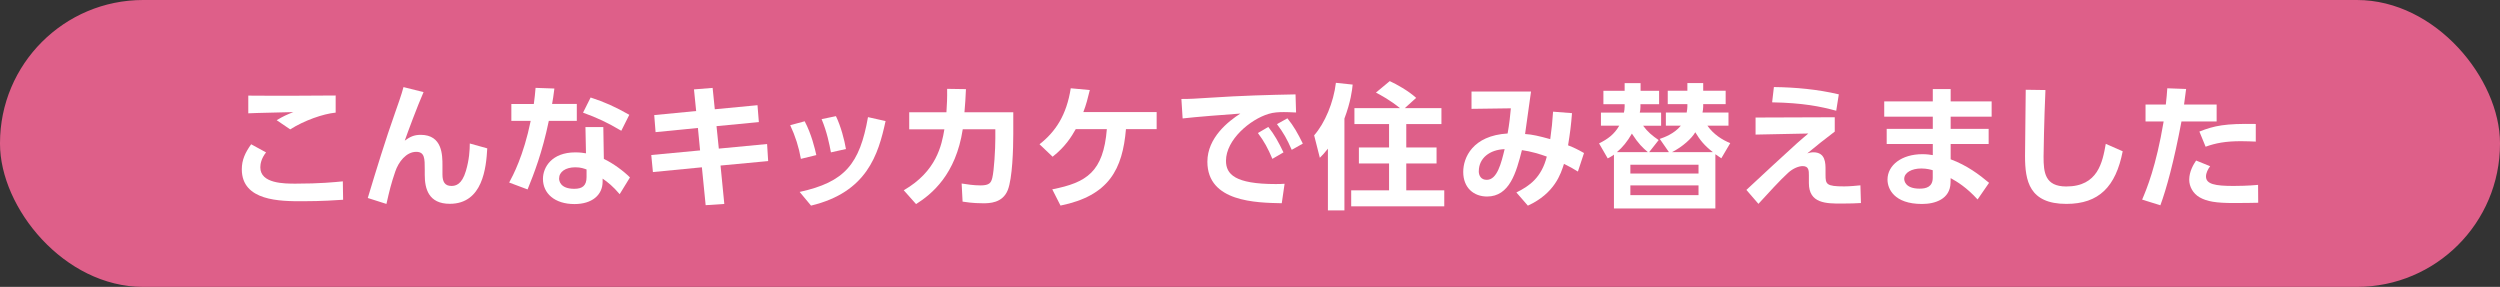 <?xml version="1.0" encoding="UTF-8"?><svg id="_レイヤー_1" xmlns="http://www.w3.org/2000/svg" viewBox="0 0 610 70"><rect x="0" y="0" width="610" height="70" fill="#333333" stroke="none"/><defs><style>.cls-1{fill:#de5f89;}.cls-1,.cls-2{stroke-width:0px;}.cls-2{fill:#fff;}</style></defs><rect class="cls-1" y="0" width="610" height="70" rx="34.93" ry="34.93"/><path class="cls-2" d="M64.91,37.19c-1.22,1.55-1.39,2.91-1.39,3.66,0,3.96,5.87,3.96,8.58,3.96,6.01,0,9.47-.36,11.55-.56l.07,4.49c-1.58.1-4.98.36-9.93.36-5.35,0-14.79,0-14.79-7.79,0-2.31.83-4.06,2.28-6.11l3.63,1.98ZM81.9,27.48c-3.07.3-7.66,1.91-11.09,4.09l-3.3-2.24c1.65-.99,2.41-1.32,4.06-1.98-1.75.07-9.41.2-10.99.3v-4.32c5.45.07,19.84,0,21.32-.03v4.19Z"/><path class="cls-2" d="M103.35,22.47c-1.55,3.53-3.86,9.77-4.59,11.85,1.25-.92,2.24-1.42,3.89-1.42,5.31,0,5.31,4.98,5.31,7.49v2.18c0,1.75.56,2.8,2.18,2.8,1.02,0,2.54-.3,3.53-3.63.82-2.74.96-5.12.96-6.73l4.26,1.19c-.26,4.65-1.06,13.53-9.14,13.53-5.21,0-6.11-3.73-6.11-7.03v-1.29c0-2.71,0-4.36-2.08-4.36-2.44,0-4.32,2.44-5.12,4.82-1.02,3-1.39,4.55-2.15,7.89l-4.55-1.45c2.11-7,4.26-14.03,6.7-20.92.33-.92,1.65-4.62,2.01-6.14l4.88,1.22Z"/><path class="cls-2" d="M140.74,25.37v4.12h-6.83c-1.62,7.82-3.63,12.9-5.18,16.73l-4.49-1.68c.92-1.72,3.5-6.5,5.25-15.05h-4.72v-4.12h5.48c.2-1.58.33-2.51.43-3.93l4.59.16c-.26,2.08-.33,2.48-.56,3.76h6.04ZM147.34,38.77c2.34,1.12,4.85,3,6.37,4.52l-2.51,4.09c-1.62-1.91-2.87-2.9-4.16-3.8v.73c0,3.3-2.61,5.48-6.87,5.48-4.88,0-7.69-2.64-7.69-6.14,0-2.84,2.15-6.47,7.89-6.47,1.19,0,2.05.13,2.61.23l-.13-6.4h4.36l.13,7.76ZM143.12,41.35c-.59-.2-1.35-.53-2.74-.53-2.41,0-3.96,1.12-3.96,2.74,0,.43.17,2.51,3.7,2.51,1.98,0,3-.76,3-2.87v-1.85ZM151.6,31.91c-3.4-2.01-5.94-3.2-9.34-4.42l1.85-3.7c3.43,1.12,5.88,2.21,9.44,4.22l-1.95,3.89Z"/><path class="cls-2" d="M184.83,25.67l.33,4.12-10.33.99.56,5.48,11.78-1.12.26,4.16-11.62,1.09.92,9.37-4.55.3-.92-9.24-11.95,1.16-.4-4.16,11.91-1.12-.53-5.48-10.33,1.02-.33-4.16,10.23-.99-.53-5.28,4.55-.36.53,5.21,10.4-.99Z"/><path class="cls-2" d="M195.42,38.77c-.5-2.84-1.35-5.54-2.61-8.22l3.53-.96c1.65,3.1,2.51,6.73,2.84,8.25l-3.76.92ZM195.12,46.83c11.02-2.41,14.65-6.8,16.67-18.25l4.29.96c-1.78,8.22-4.55,17.36-18.19,20.63l-2.77-3.33ZM202.75,37.19c-.4-2.08-.96-4.98-2.28-8.12l3.5-.73c1.19,2.44,2.08,5.84,2.44,8.02l-3.66.82Z"/><path class="cls-2" d="M220.5,46.43c7.99-4.59,9.27-10.96,9.93-14.88h-8.58v-4.16h9.08c.13-2.05.2-3.3.17-5.71l4.59.07c-.1,2.31-.17,3.4-.36,5.64h11.91v5.35c0,3.53-.2,10.79-1.35,13.66-1.29,3.2-4.55,3.2-6.04,3.2-2.57,0-4.22-.3-4.98-.4l-.23-4.42c1.29.2,2.9.46,4.62.46,2.18,0,2.57-.66,2.87-1.88.43-1.78.73-6.93.73-9.57v-2.24h-7.95c-1.68,11.02-7.53,15.81-11.39,18.25l-3-3.37Z"/><path class="cls-2" d="M256.74,46.2c8.42-1.65,12.48-4.26,13.33-14.69h-7.59c-1.02,1.81-2.51,4.26-5.64,6.73l-3.2-3.04c3.93-3.07,6.6-7.13,7.62-13.66l4.65.43c-.46,1.91-.89,3.63-1.58,5.38h17.89v4.16h-7.49c-.83,9.74-4.09,16.24-15.97,18.65l-2.01-3.96Z"/><path class="cls-2" d="M316.24,27.45c-1.29-.07-2.21-.1-2.97-.1-1.29,0-2.54.07-3.7.43-4.56,1.35-10.43,6.34-10.43,11.45,0,3.27,2.15,5.68,12.15,5.68.99,0,1.55-.03,2.15-.07l-.69,4.75c-6.24-.13-18.15-.3-18.15-10.13,0-5.87,5.12-9.87,8.05-11.75-3.33.23-11.12.83-14.09,1.19l-.3-4.75c2.18,0,3.3-.07,6.83-.3,8.02-.53,14.33-.69,21.02-.82l.13,4.42ZM309.47,30.98c1.49,1.85,2.51,3.73,3.7,6.2l-2.71,1.58c-1.12-2.64-1.98-4.22-3.53-6.3l2.54-1.49ZM314.13,28.87c1.55,1.91,2.51,3.63,3.76,6.17l-2.71,1.52c-1.16-2.64-1.98-4.12-3.6-6.27l2.54-1.42Z"/><path class="cls-2" d="M324.02,36.26c-.76.99-1.29,1.55-1.98,2.24l-1.39-5.48c2.61-2.94,4.75-8.05,5.31-12.81l4.09.43c-.13,1.35-.46,4.16-2.01,8.29v22.41h-4.03v-15.08ZM341.61,26.39c-2.54-2.05-4.88-3.27-5.88-3.8l3.37-2.8c1.65.76,4.52,2.34,6.44,4.09l-2.77,2.51h8.94v3.89h-8.58v5.71h7.39v3.89h-7.39v6.57h9.27v3.89h-22.71v-3.89h9.24v-6.57h-7.36v-3.89h7.36v-5.71h-8.45v-3.89h11.12Z"/><path class="cls-2" d="M369.99,46.96c3.23-1.58,6.14-3.66,7.43-8.75-1.58-.59-3.93-1.29-6.07-1.58-1.39,5.45-3,11.32-8.51,11.32-3.2,0-5.81-2.08-5.81-6.01,0-3.47,2.28-8.85,10.83-9.37.4-2.18.69-4.75.79-6.14l-9.6.13v-4.22h14.52c-.46,3.46-.96,6.9-1.45,10.36,1.72.1,3.43.5,6.14,1.25.36-2.54.53-4.26.69-6.7l4.62.36c-.23,3-.46,4.72-.96,7.85,1.49.59,2.28.96,3.89,1.88l-1.49,4.52c-1.22-.73-1.91-1.16-3.4-1.88-.76,2.41-2.24,7.19-8.81,10.2l-2.81-3.23ZM360.82,41.77c0,1.09.56,2.11,1.95,2.11,2.54,0,3.53-4.06,4.36-7.49-3.66.13-6.3,2.21-6.3,5.38Z"/><path class="cls-2" d="M402.37,37.12h4.85l-2.24-3.23c1.16-.4,3.53-1.25,5.15-3.23h-3.66v-3.2h5.08c.1-.46.17-1.19.17-1.42v-.63h-4.79v-3.27h4.79v-1.88h3.86v1.88h5.48v3.27h-5.48v.63c0,.49-.1,1.12-.17,1.42h6.34v3.2h-5.15c1.49,2.11,3.6,3.47,5.58,4.26l-2.18,3.7c-.76-.53-1.02-.69-1.45-.99v13.23h-24.75v-13.13c-.56.4-.76.53-1.52.92l-2.11-3.66c2.18-1.09,3.7-2.21,4.92-4.32h-4.46v-3.2h5.61c.1-.43.17-.99.17-1.45v-.59h-5.18v-3.27h5.18v-1.88h3.89v1.88h4.52v3.27h-4.55v.66c0,.53-.07,1.06-.17,1.39h5.21v3.2h-4.39c1.12,1.52,2.21,2.41,3.79,3.5l-2.34,2.97ZM402.07,37.12c-1.29-1.12-2.25-1.98-3.89-4.52-1.12,1.95-2.25,3.33-3.66,4.52h7.56ZM397.81,40.19v2.15h16.63v-2.15h-16.63ZM397.81,45.24v2.38h16.63v-2.38h-16.63ZM417.94,37.12c-2.08-1.62-3.14-2.94-4.29-4.85-.86,1.49-3.07,3.53-5.68,4.85h9.97Z"/><path class="cls-2" d="M447.68,28.61v3.5c-3.23,2.47-3.6,2.77-6.7,5.31.5-.13.89-.26,1.48-.26,2.97,0,2.97,2.64,2.97,4.29v1.19c0,2.31.17,2.84,4.55,2.84,1.45,0,2.97-.17,3.96-.26l.13,4.32c-1.22.07-2.51.13-4.75.13-3.7,0-7.95,0-7.95-4.98v-1.85c0-1.19,0-2.31-1.52-2.31-.89,0-2.31.5-3.56,1.65-1.81,1.62-5.05,5.18-7.23,7.56l-2.94-3.4c.5-.46,5.12-4.75,6.4-5.94,5.84-5.41,6.9-6.3,8.71-7.82l-12.87.26v-4.16l19.31-.07ZM448.04,27.02c-3.93-1.06-8.09-1.91-15.64-2.05l.43-3.73c5.35.07,10.66.56,15.84,1.78l-.63,3.99Z"/><path class="cls-2" d="M485.96,24.74v3.73h-10v2.97h9.27v3.7h-9.27v3.73c4.03,1.49,7.06,3.8,9.37,5.74l-2.8,4.06c-2.64-2.9-4.95-4.32-6.57-5.21l-.03,1.16c-.1,3.96-3.76,5.15-6.96,5.15-6.83,0-8.42-3.73-8.42-5.94,0-3.53,3.46-6.21,8.51-6.21,1.16,0,1.88.13,2.54.23v-2.71h-11.25v-3.7h11.25v-2.97h-11.85v-3.73h11.85v-3h4.36v3h10ZM471.6,41.54c-.43-.13-1.45-.43-2.81-.43-2.31,0-4.16.99-4.16,2.54,0,.43.23,2.38,3.76,2.38,1.62,0,3.2-.43,3.2-2.67v-1.81Z"/><path class="cls-2" d="M499.09,21.97c-.33,7.29-.46,15.51-.46,16.3,0,3.79.33,7.23,5.54,7.23,7.76,0,8.85-5.97,9.64-10.4l4.13,1.81c-1.68,8.62-5.78,12.84-13.73,12.84-9.08,0-10.1-5.61-10.1-11.68,0-2.54.17-13.86.17-16.17l4.82.07Z"/><path class="cls-2" d="M522.68,48.71c1.12-2.64,3.4-8.05,5.25-19.08h-4.42v-4.13h4.95c.2-1.85.26-2.44.36-3.96l4.59.17c-.3,2.41-.33,2.61-.5,3.79h7.95v4.13h-8.58c-1.85,9.87-3.7,16.54-5.15,20.46l-4.46-1.39ZM539.28,40.55c-.56.73-1.02,1.68-1.02,2.51,0,1.88,2.24,2.31,6.7,2.31.89,0,3.7-.03,6.01-.26l.03,4.36c-1.35.03-3.14.07-5.97.07-4.29,0-6.5-.36-8.32-1.39-1.62-.92-2.54-2.64-2.54-4.29,0-2.08,1.09-3.8,1.68-4.69l3.43,1.39ZM550.41,34.55c-.92-.03-2.15-.1-3.63-.1-3.7,0-6.17.46-8.61,1.35l-1.52-3.7c3.7-1.45,6.27-1.98,13.76-1.85v4.29Z"/></svg>